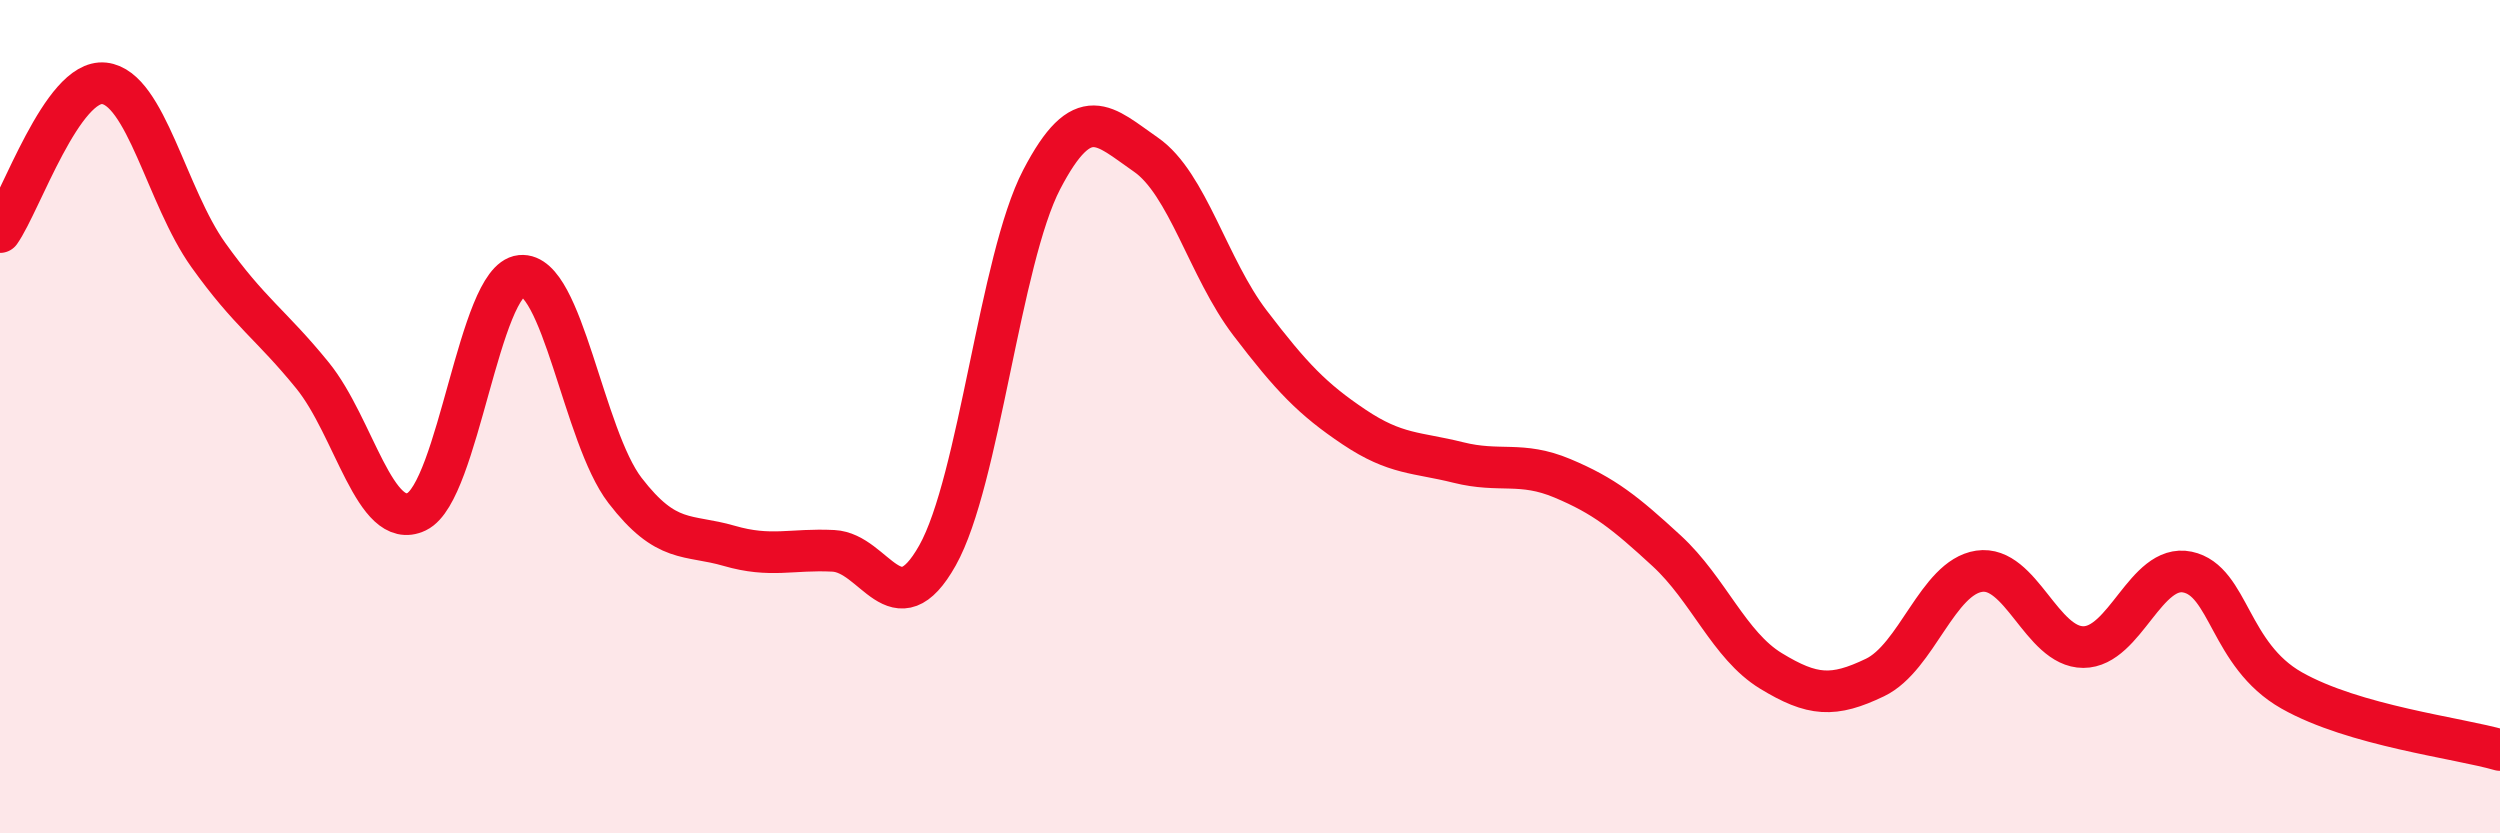 
    <svg width="60" height="20" viewBox="0 0 60 20" xmlns="http://www.w3.org/2000/svg">
      <path
        d="M 0,5.57 C 0.5,4.86 1.5,1.89 2.5,2 C 3.5,2.11 4,4.72 5,6.12 C 6,7.52 6.5,7.78 7.5,9.01 C 8.5,10.24 9,12.76 10,12.28 C 11,11.8 11.5,6.72 12.5,6.62 C 13.5,6.52 14,10.47 15,11.77 C 16,13.07 16.5,12.81 17.5,13.1 C 18.5,13.39 19,13.17 20,13.22 C 21,13.27 21.5,15.11 22.5,13.33 C 23.5,11.55 24,6.23 25,4.31 C 26,2.39 26.5,3.02 27.5,3.71 C 28.5,4.4 29,6.44 30,7.75 C 31,9.06 31.5,9.58 32.5,10.25 C 33.5,10.92 34,10.85 35,11.1 C 36,11.35 36.5,11.06 37.5,11.48 C 38.5,11.9 39,12.3 40,13.22 C 41,14.14 41.5,15.49 42.5,16.1 C 43.5,16.71 44,16.74 45,16.26 C 46,15.78 46.5,13.86 47.5,13.71 C 48.5,13.56 49,15.53 50,15.53 C 51,15.53 51.5,13.52 52.5,13.73 C 53.5,13.94 53.5,15.72 55,16.57 C 56.5,17.42 59,17.71 60,18L60 20L0 20Z"
        fill="#EB0A25"
        opacity="0.1"
        stroke-linecap="round"
        stroke-linejoin="round"
      />
      <path
        d="M 0,5.57 C 0.5,4.86 1.5,1.89 2.5,2 C 3.5,2.11 4,4.72 5,6.12 C 6,7.52 6.5,7.78 7.5,9.01 C 8.5,10.24 9,12.76 10,12.28 C 11,11.8 11.5,6.72 12.5,6.62 C 13.5,6.52 14,10.47 15,11.77 C 16,13.07 16.5,12.81 17.5,13.1 C 18.5,13.39 19,13.17 20,13.22 C 21,13.27 21.5,15.11 22.5,13.33 C 23.5,11.55 24,6.23 25,4.31 C 26,2.39 26.5,3.02 27.5,3.71 C 28.5,4.4 29,6.44 30,7.75 C 31,9.06 31.5,9.58 32.5,10.25 C 33.5,10.92 34,10.85 35,11.1 C 36,11.35 36.5,11.06 37.5,11.48 C 38.5,11.9 39,12.3 40,13.22 C 41,14.14 41.5,15.49 42.5,16.1 C 43.5,16.71 44,16.74 45,16.26 C 46,15.78 46.5,13.86 47.5,13.71 C 48.5,13.56 49,15.53 50,15.53 C 51,15.53 51.5,13.52 52.5,13.73 C 53.5,13.94 53.5,15.72 55,16.57 C 56.5,17.42 59,17.71 60,18"
        stroke="#EB0A25"
        stroke-width="1"
        fill="none"
        stroke-linecap="round"
        stroke-linejoin="round"
      />
    </svg>
  